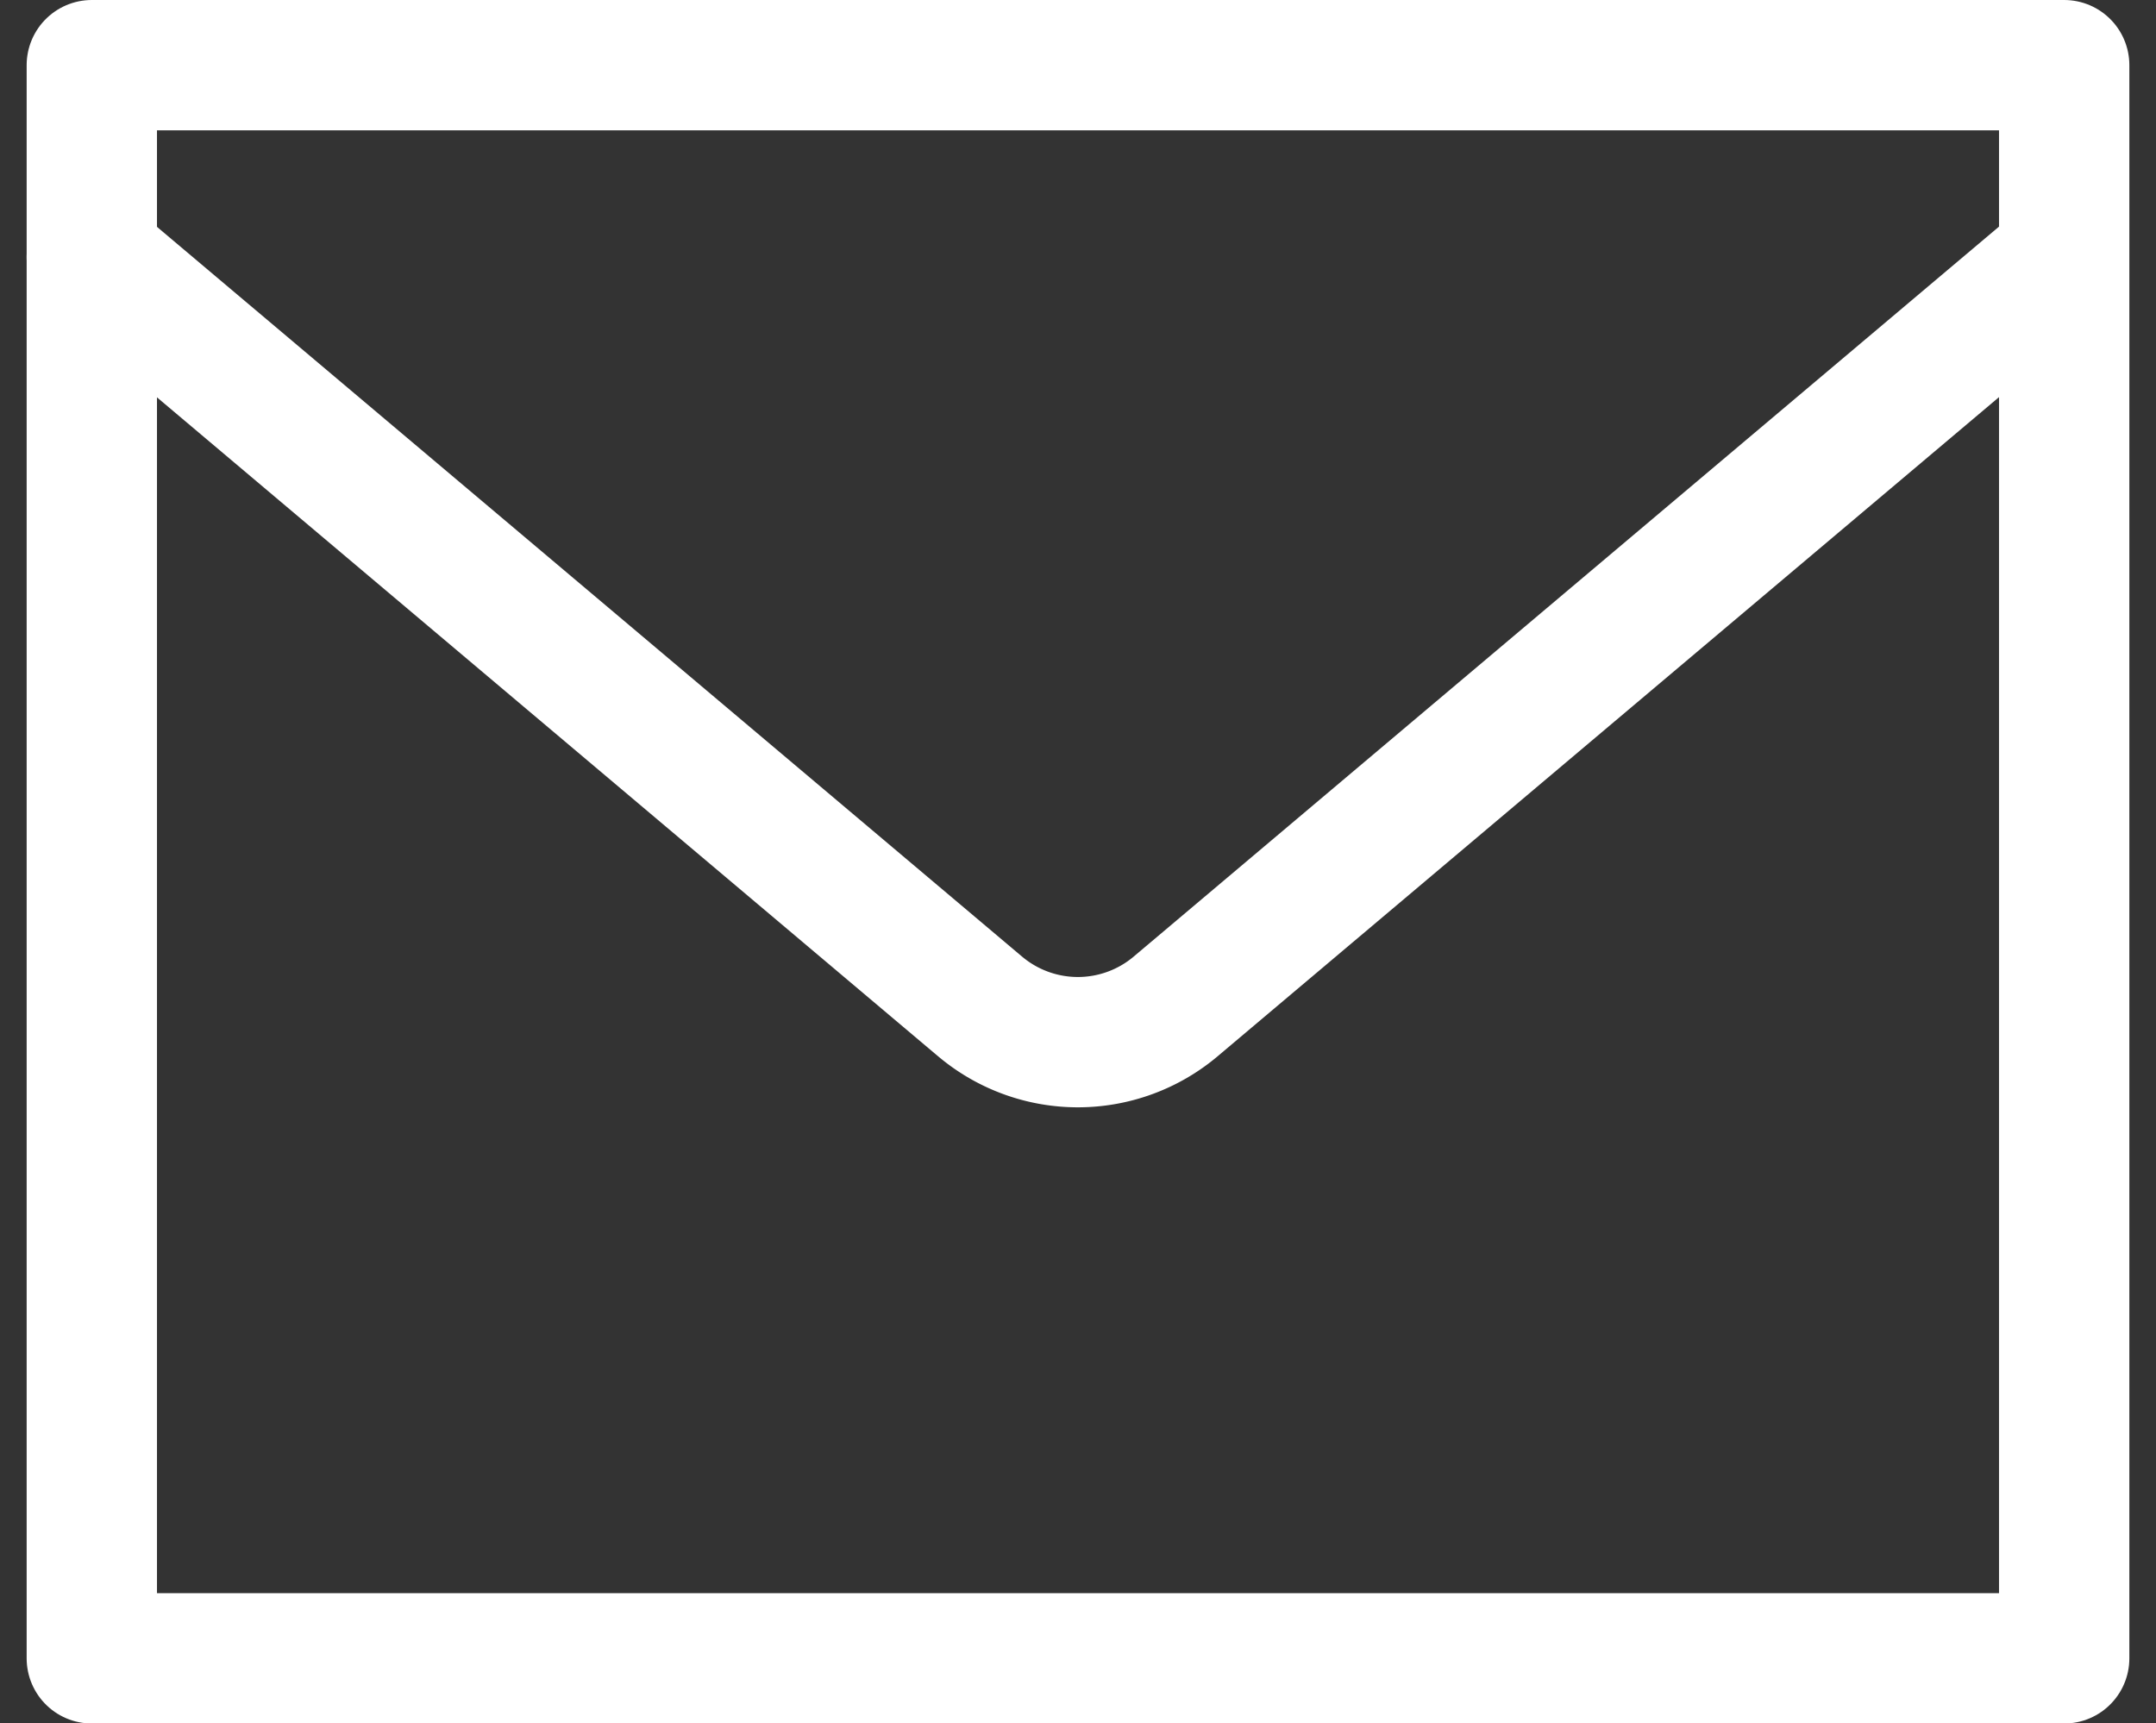 <svg xmlns="http://www.w3.org/2000/svg" width="33.086" height="26.447" viewBox="0 0 33.086 26.447">
  <rect x="0" y="0" width="33.086" height="26.447" fill="#333333" stroke="none"/>
  <g id="グループ_332" data-name="グループ 332" transform="translate(-3293.591 -8415)">
    <path id="パス_53" data-name="パス 53" d="M.5,1.75H30.768V26.2H.5Z" transform="translate(3294.5 8414.25)" fill="none" stroke="#fff" stroke-linecap="round" stroke-linejoin="round" stroke-width="2"/>
    <path id="パス_54" data-name="パス 54" d="M.5,3.015l13.632,11.5a2.328,2.328,0,0,0,3,0l13.632-11.5" transform="translate(3294.5 8415.931)" fill="none" stroke="#fff" stroke-linecap="round" stroke-linejoin="round" stroke-width="2"/>
  </g>
</svg>
